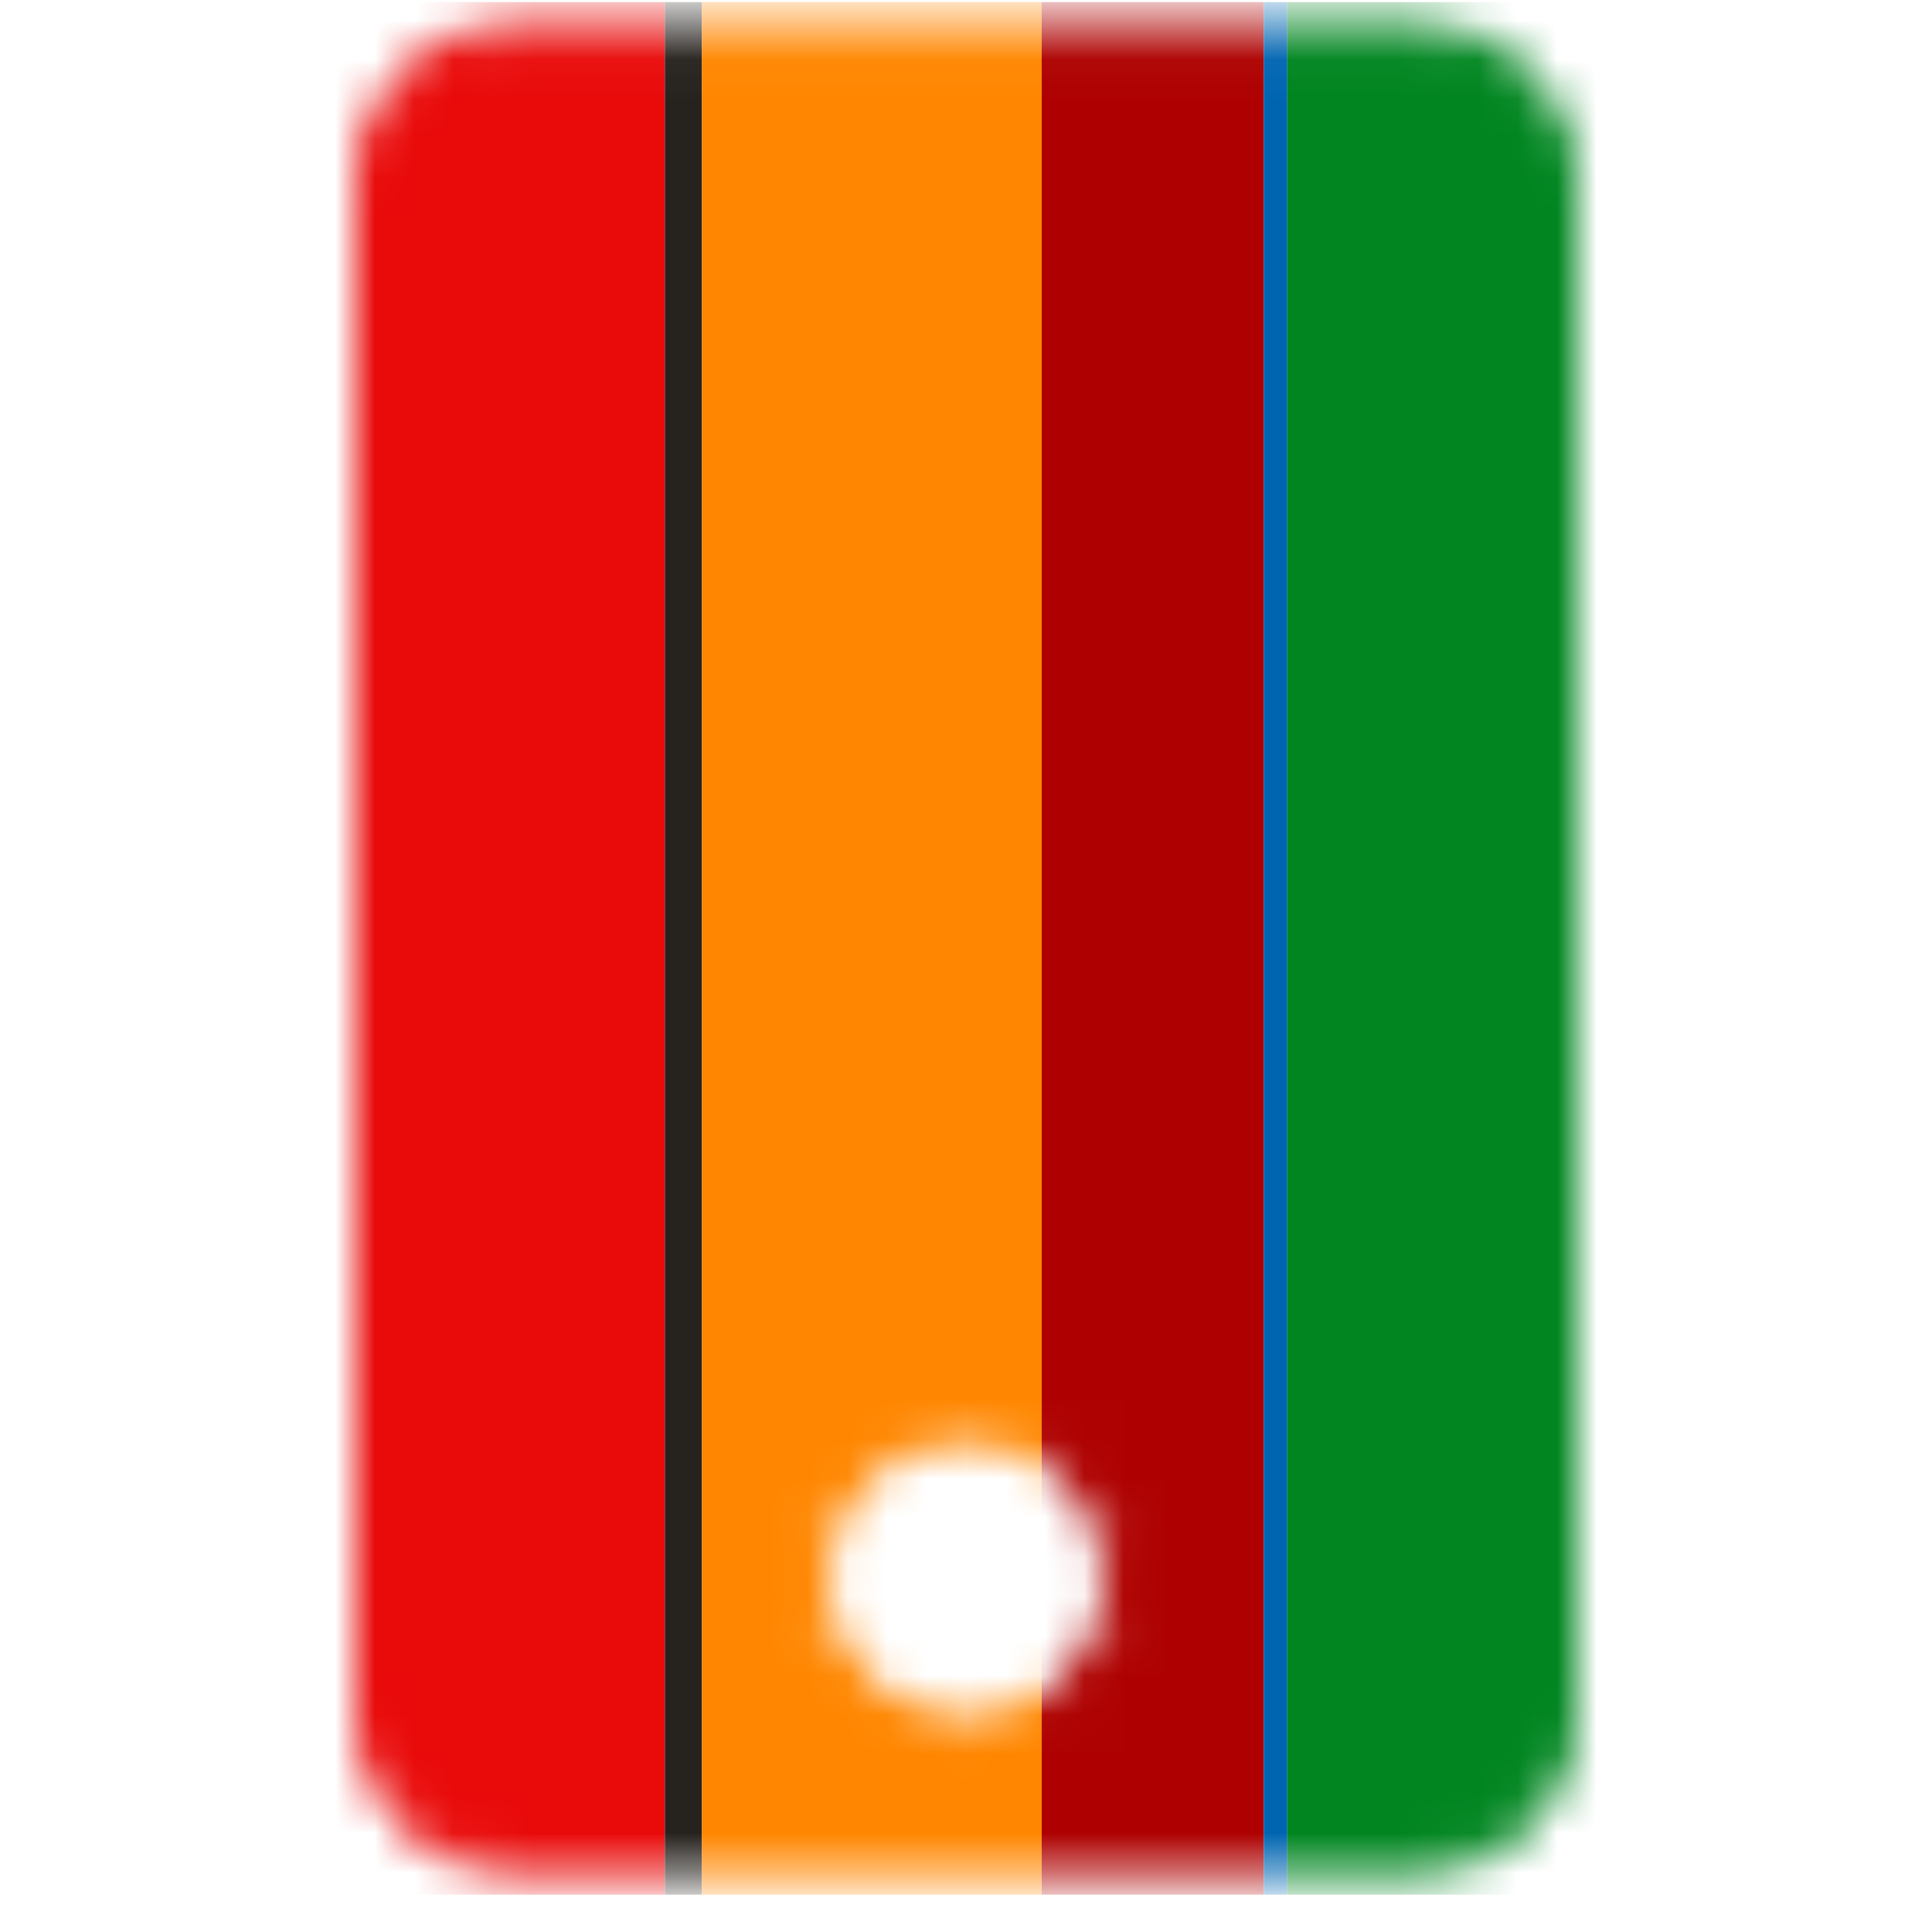 <svg width="49" height="49" viewBox="0 0 49 49" fill="none" xmlns="http://www.w3.org/2000/svg">
<mask id="mask0_386_13698" style="mask-type:alpha" maskUnits="userSpaceOnUse" x="9" y="0" width="31" height="48">
<path d="M24.5 44.053H24.501C25.561 44.051 26.577 43.629 27.327 42.879C28.076 42.13 28.498 41.114 28.5 40.053V40.053C28.5 39.261 28.265 38.488 27.826 37.83C27.386 37.172 26.762 36.66 26.031 36.357C25.3 36.054 24.496 35.975 23.72 36.13C22.944 36.284 22.231 36.665 21.672 37.224C21.112 37.784 20.731 38.496 20.577 39.272C20.422 40.048 20.502 40.852 20.805 41.583C21.107 42.314 21.62 42.939 22.278 43.379C22.936 43.818 23.709 44.053 24.5 44.053ZM9.5 43.553V4.553C9.5 3.624 9.869 2.734 10.525 2.078C11.181 1.421 12.072 1.053 13 1.053H36C36.928 1.053 37.819 1.421 38.475 2.078C39.131 2.734 39.5 3.624 39.5 4.553V43.553C39.5 44.481 39.131 45.371 38.475 46.028C37.819 46.684 36.928 47.053 36 47.053H13C12.072 47.053 11.181 46.684 10.525 46.028C9.869 45.371 9.5 44.481 9.5 43.553Z" fill="white" stroke="#FF8600"/>
</mask>
<g mask="url(#mask0_386_13698)">
<path d="M8.5 0.053H16.863V48.053H8.5V0.053Z" fill="#E90A0A"/>
<path d="M16.863 0.053H17.801V48.053H16.863V0.053Z" fill="#26221E"/>
<path d="M17.801 0.053H26.42V48.053H17.801V0.053Z" fill="#FF8600"/>
<path d="M26.42 0.053H32.052V48.053H26.42V0.053Z" fill="#AE0000"/>
<path d="M32.052 0.053H32.649V48.053H32.052V0.053Z" fill="#0065B1"/>
<path d="M32.649 0.053H40.5V48.053H32.649V0.053Z" fill="#008520"/>
</g>
</svg>
